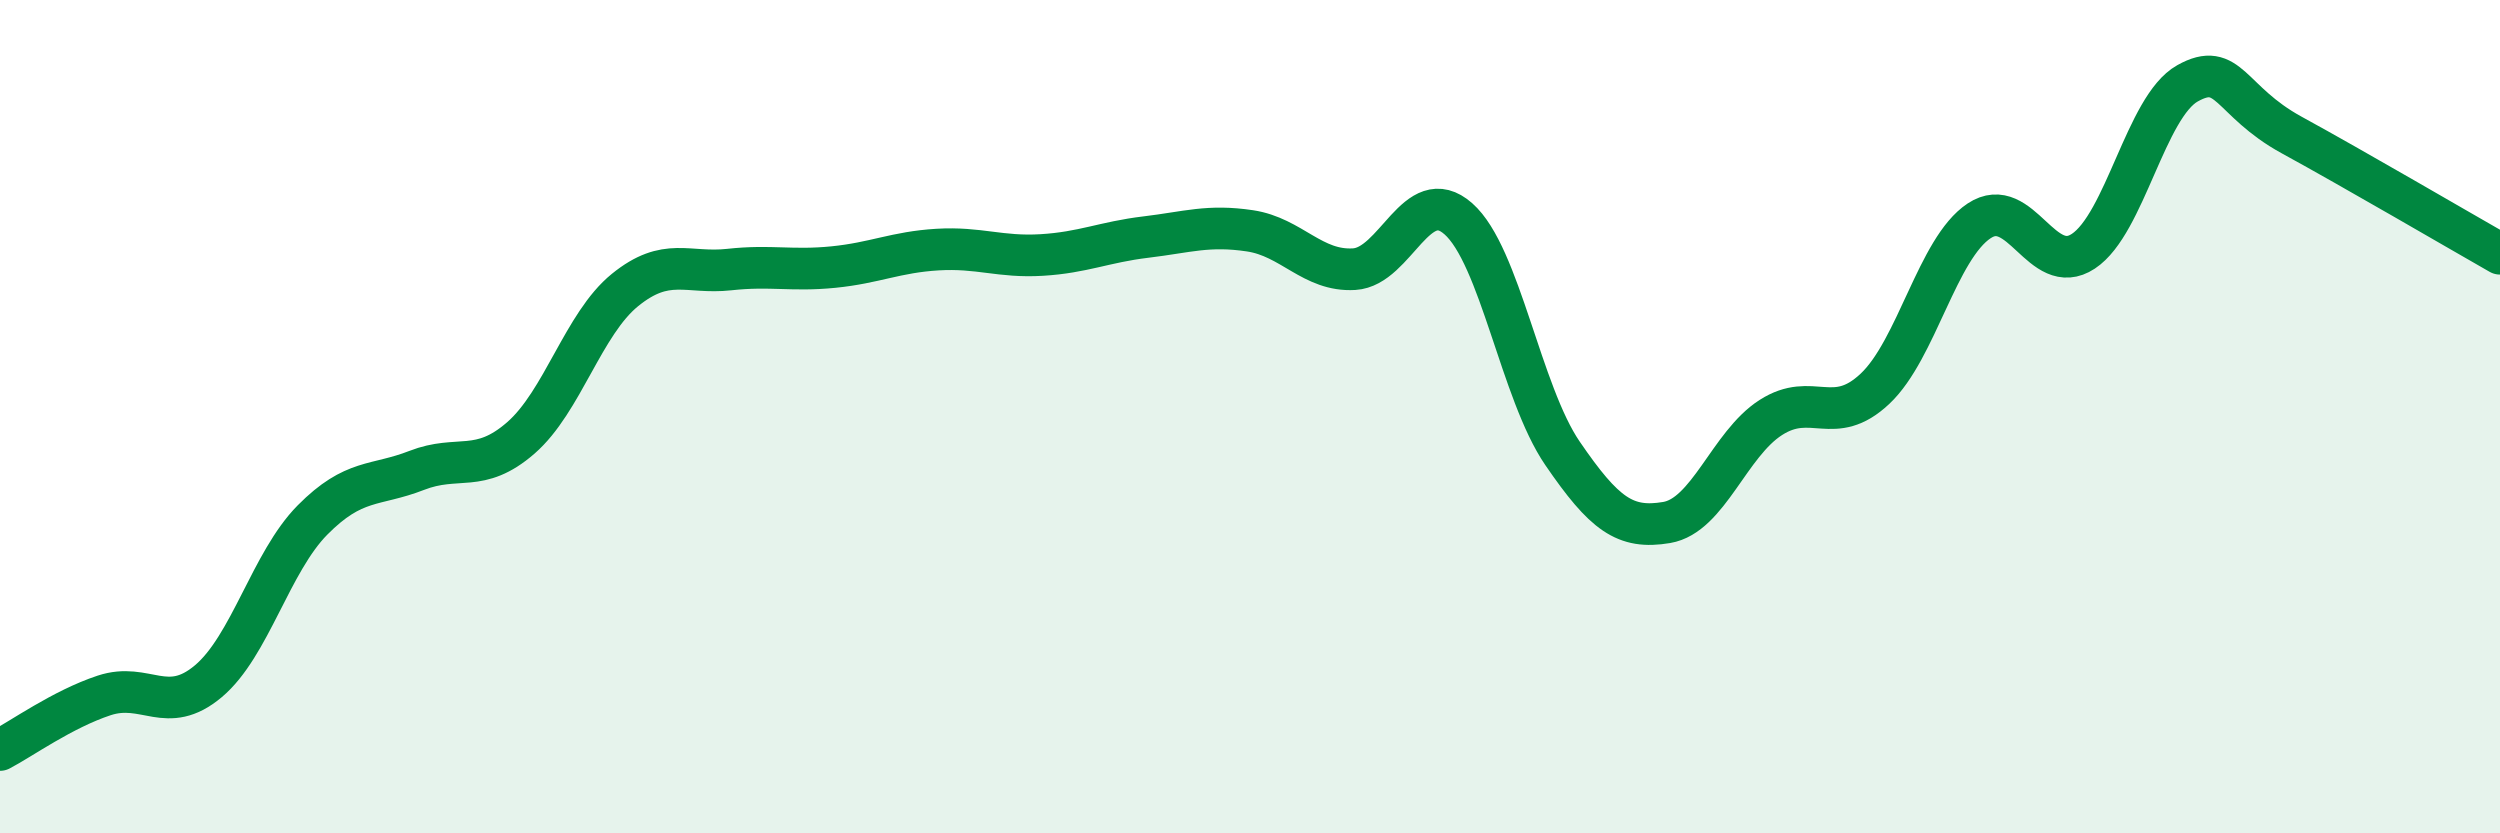 
    <svg width="60" height="20" viewBox="0 0 60 20" xmlns="http://www.w3.org/2000/svg">
      <path
        d="M 0,18 C 0.5,17.74 1.5,17.02 2.5,16.69 C 3.5,16.36 4,17.19 5,16.35 C 6,15.51 6.5,13.49 7.5,12.48 C 8.5,11.47 9,11.68 10,11.29 C 11,10.9 11.5,11.38 12.5,10.51 C 13.5,9.64 14,7.77 15,6.96 C 16,6.15 16.5,6.58 17.5,6.47 C 18.5,6.36 19,6.51 20,6.41 C 21,6.31 21.5,6.05 22.5,5.99 C 23.5,5.93 24,6.18 25,6.12 C 26,6.06 26.5,5.81 27.5,5.69 C 28.5,5.57 29,5.39 30,5.54 C 31,5.69 31.5,6.52 32.5,6.46 C 33.5,6.4 34,4.37 35,5.25 C 36,6.13 36.5,9.42 37.5,10.88 C 38.5,12.34 39,12.71 40,12.54 C 41,12.37 41.5,10.66 42.5,10.02 C 43.5,9.38 44,10.27 45,9.33 C 46,8.39 46.5,5.96 47.5,5.3 C 48.5,4.64 49,6.69 50,6.03 C 51,5.37 51.5,2.56 52.5,2 C 53.5,1.44 53.5,2.42 55,3.24 C 56.5,4.06 59,5.52 60,6.09L60 20L0 20Z"
        fill="#008740"
        opacity="0.1"
        stroke-linecap="round"
        stroke-linejoin="round"
      />
      <path
        d="M 0,18 C 0.5,17.74 1.5,17.02 2.5,16.69 C 3.5,16.36 4,17.19 5,16.35 C 6,15.51 6.5,13.49 7.5,12.48 C 8.5,11.47 9,11.68 10,11.29 C 11,10.9 11.5,11.38 12.5,10.51 C 13.5,9.64 14,7.77 15,6.96 C 16,6.15 16.5,6.58 17.5,6.47 C 18.5,6.36 19,6.51 20,6.41 C 21,6.31 21.5,6.05 22.5,5.99 C 23.5,5.93 24,6.18 25,6.12 C 26,6.06 26.5,5.81 27.5,5.69 C 28.5,5.57 29,5.39 30,5.54 C 31,5.69 31.5,6.52 32.5,6.46 C 33.5,6.4 34,4.37 35,5.25 C 36,6.13 36.5,9.42 37.5,10.88 C 38.5,12.34 39,12.71 40,12.54 C 41,12.37 41.5,10.66 42.5,10.02 C 43.5,9.38 44,10.27 45,9.33 C 46,8.39 46.5,5.96 47.5,5.3 C 48.5,4.64 49,6.69 50,6.03 C 51,5.37 51.5,2.56 52.5,2 C 53.5,1.44 53.5,2.42 55,3.24 C 56.5,4.06 59,5.52 60,6.09"
        stroke="#008740"
        stroke-width="1"
        fill="none"
        stroke-linecap="round"
        stroke-linejoin="round"
      />
    </svg>
  